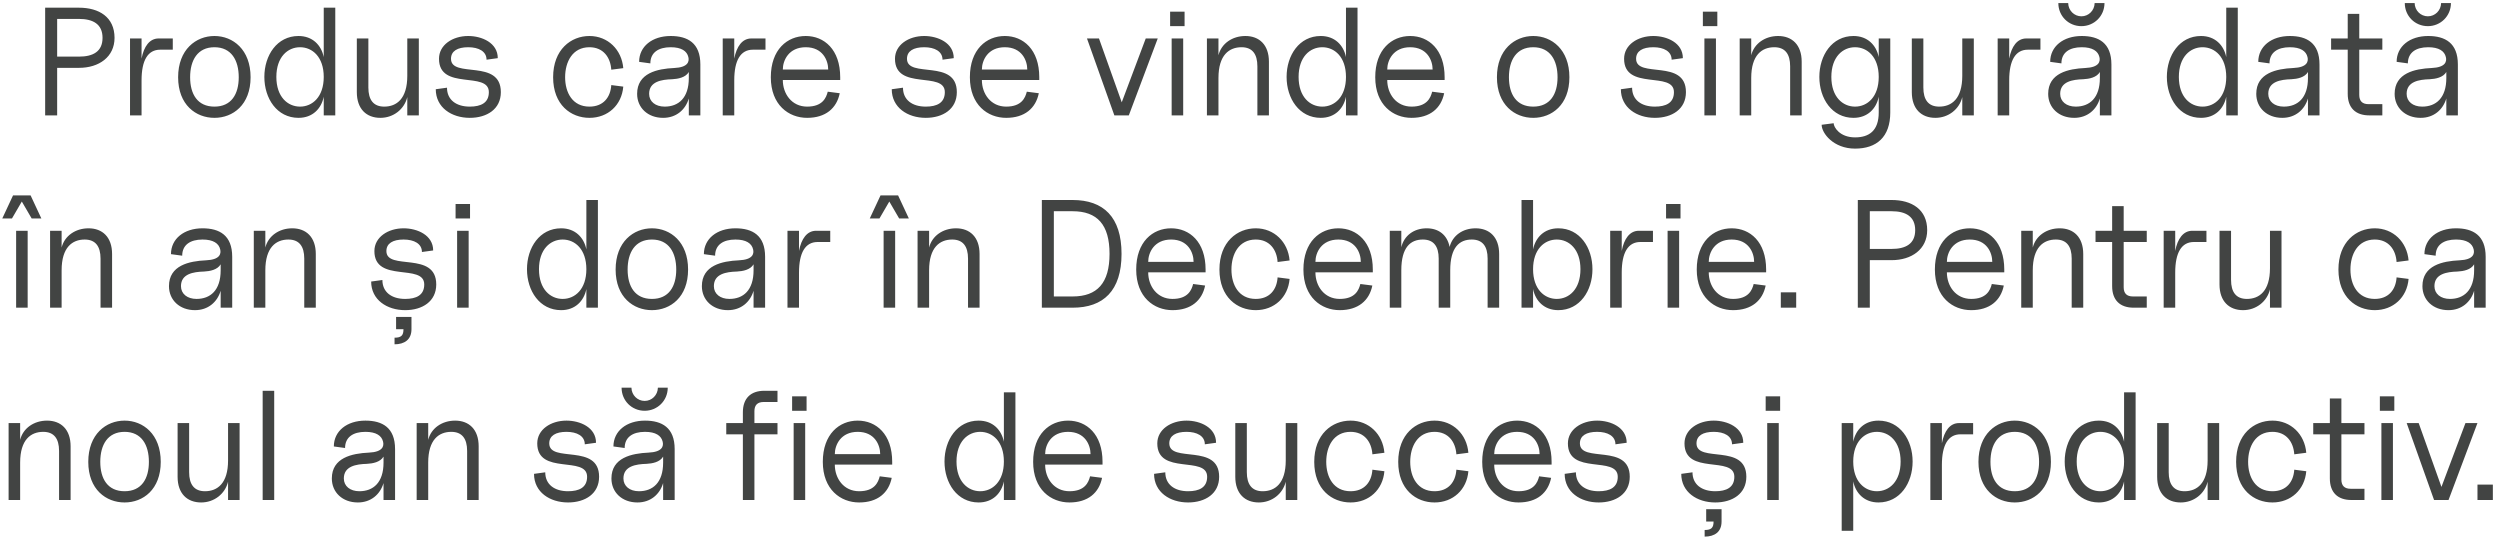<?xml version="1.0" encoding="UTF-8"?> <svg xmlns="http://www.w3.org/2000/svg" width="260" height="56" viewBox="0 0 260 56" fill="none"> <path d="M4.696 12H5.944V7.056H8.216C10.296 7.056 11.912 5.92 11.912 3.936C11.912 1.776 10.296 0.8 8.216 0.8H4.696V12ZM5.944 5.888V1.968H8.216C9.656 1.968 10.664 2.496 10.664 3.936C10.664 5.376 9.656 5.888 8.216 5.888H5.944ZM13.522 12H14.722V8.352C14.722 6.272 15.378 5.168 16.658 5.168H17.97V4H16.498C15.554 4 14.962 4.832 14.722 6.096V4H13.522V12ZM22.301 12.256C24.221 12.256 26.061 10.912 26.061 8.032C26.061 5.152 24.221 3.744 22.301 3.744C20.381 3.744 18.525 5.152 18.525 8.032C18.525 10.912 20.381 12.256 22.301 12.256ZM19.773 8.032C19.773 6.272 20.541 4.912 22.301 4.912C24.061 4.912 24.829 6.272 24.829 8.032C24.829 9.792 24.061 11.088 22.301 11.088C20.541 11.088 19.773 9.792 19.773 8.032ZM33.669 12H34.869V0.8H33.669V5.936C33.413 4.688 32.501 3.744 31.045 3.744C28.805 3.744 27.493 5.76 27.493 8C27.493 10.24 28.805 12.256 31.045 12.256C32.501 12.256 33.413 11.312 33.669 10.064V12ZM28.741 8C28.741 5.92 29.925 4.912 31.205 4.912C32.485 4.912 33.669 5.92 33.669 8C33.669 10.08 32.485 11.088 31.205 11.088C29.925 11.088 28.741 10.08 28.741 8ZM39.558 12.256C40.918 12.256 42.054 11.36 42.358 10.096V12H43.558V4H42.358V7.888C42.358 10.288 41.238 11.088 39.958 11.088C38.838 11.088 38.31 10.384 38.31 9.104V4H37.11V9.584C37.11 11.344 38.118 12.256 39.558 12.256ZM48.856 12.256C50.648 12.256 52.088 11.344 52.088 9.584C52.088 6.064 46.904 8.192 46.904 6.112C46.904 5.312 47.576 4.912 48.696 4.912C49.784 4.912 50.6 5.344 50.6 6.208L51.768 6.048C51.768 4.448 50.104 3.744 48.696 3.744C47.064 3.744 45.656 4.672 45.656 6.112C45.656 9.472 50.84 7.344 50.84 9.584C50.84 10.704 50.008 11.088 48.856 11.088C47.448 11.088 46.488 10.384 46.488 9.12L45.32 9.28C45.32 11.184 46.968 12.256 48.856 12.256ZM61.301 12.256C63.221 12.256 64.661 10.928 64.821 9.008L63.573 8.848C63.493 10.128 62.741 11.088 61.301 11.088C59.541 11.088 58.773 9.632 58.773 8.032C58.773 6.432 59.541 4.912 61.301 4.912C62.741 4.912 63.493 5.968 63.573 7.248L64.821 7.088C64.661 5.168 63.221 3.744 61.301 3.744C59.381 3.744 57.525 5.152 57.525 8.032C57.525 10.912 59.381 12.256 61.301 12.256ZM68.965 12.256C70.325 12.256 71.285 11.424 71.637 10.24V12H72.837V6.704C72.837 4.464 71.509 3.744 69.749 3.744C67.829 3.744 66.469 4.832 66.469 6.432L67.637 6.592C67.637 5.472 68.469 4.912 69.749 4.912C70.869 4.912 71.445 5.312 71.589 5.936C71.701 6.4 71.557 7.008 70.117 7.072C68.357 7.152 66.261 7.6 66.261 9.76C66.261 11.2 67.365 12.256 68.965 12.256ZM67.509 9.76C67.509 8.48 68.789 8.272 69.909 8.24C70.517 8.208 71.301 8.064 71.637 7.488V8.112C71.637 10.192 70.565 11.088 69.125 11.088C68.165 11.088 67.509 10.56 67.509 9.76ZM75.163 12H76.363V8.352C76.363 6.272 77.019 5.168 78.299 5.168H79.611V4H78.139C77.195 4 76.603 4.832 76.363 6.096V4H75.163V12ZM83.941 12.256C85.861 12.256 87.013 11.264 87.333 9.696L86.085 9.536C85.925 10.176 85.541 11.088 83.941 11.088C82.341 11.088 81.413 9.76 81.413 8.32H87.381V8.032C87.381 5.152 85.717 3.744 83.797 3.744C81.877 3.744 80.165 5.152 80.165 8.032C80.165 10.912 82.021 12.256 83.941 12.256ZM81.413 7.232C81.413 6.272 82.037 4.912 83.797 4.912C85.557 4.912 86.133 6.272 86.133 7.232H81.413ZM96.278 12.256C98.07 12.256 99.51 11.344 99.51 9.584C99.51 6.064 94.326 8.192 94.326 6.112C94.326 5.312 94.998 4.912 96.118 4.912C97.206 4.912 98.022 5.344 98.022 6.208L99.19 6.048C99.19 4.448 97.526 3.744 96.118 3.744C94.486 3.744 93.078 4.672 93.078 6.112C93.078 9.472 98.262 7.344 98.262 9.584C98.262 10.704 97.43 11.088 96.278 11.088C94.87 11.088 93.91 10.384 93.91 9.12L92.742 9.28C92.742 11.184 94.39 12.256 96.278 12.256ZM104.644 12.256C106.564 12.256 107.716 11.264 108.036 9.696L106.788 9.536C106.628 10.176 106.244 11.088 104.644 11.088C103.044 11.088 102.116 9.76 102.116 8.32H108.084V8.032C108.084 5.152 106.42 3.744 104.5 3.744C102.58 3.744 100.868 5.152 100.868 8.032C100.868 10.912 102.724 12.256 104.644 12.256ZM102.116 7.232C102.116 6.272 102.74 4.912 104.5 4.912C106.26 4.912 106.836 6.272 106.836 7.232H102.116ZM115.893 12H117.397L120.405 4H119.157L116.661 10.64L114.293 4H113.045L115.893 12ZM121.852 12H123.052V4H121.852V12ZM121.692 2.72H123.196V1.216H121.692V2.72ZM130.768 6.896V12H131.968V6.416C131.968 4.656 130.96 3.744 129.52 3.744C128.16 3.744 127.024 4.528 126.72 5.744V4H125.52V12H126.72V8.112C126.72 5.712 127.84 4.912 129.12 4.912C130.24 4.912 130.768 5.616 130.768 6.896ZM139.982 12H141.182V0.8H139.982V5.936C139.726 4.688 138.814 3.744 137.358 3.744C135.118 3.744 133.806 5.76 133.806 8C133.806 10.24 135.118 12.256 137.358 12.256C138.814 12.256 139.726 11.312 139.982 10.064V12ZM135.054 8C135.054 5.92 136.238 4.912 137.518 4.912C138.798 4.912 139.982 5.92 139.982 8C139.982 10.08 138.798 11.088 137.518 11.088C136.238 11.088 135.054 10.08 135.054 8ZM146.801 12.256C148.721 12.256 149.873 11.264 150.193 9.696L148.945 9.536C148.785 10.176 148.401 11.088 146.801 11.088C145.201 11.088 144.273 9.76 144.273 8.32H150.241V8.032C150.241 5.152 148.577 3.744 146.657 3.744C144.737 3.744 143.025 5.152 143.025 8.032C143.025 10.912 144.881 12.256 146.801 12.256ZM144.273 7.232C144.273 6.272 144.897 4.912 146.657 4.912C148.417 4.912 148.993 6.272 148.993 7.232H144.273ZM159.457 12.256C161.377 12.256 163.217 10.912 163.217 8.032C163.217 5.152 161.377 3.744 159.457 3.744C157.537 3.744 155.681 5.152 155.681 8.032C155.681 10.912 157.537 12.256 159.457 12.256ZM156.929 8.032C156.929 6.272 157.697 4.912 159.457 4.912C161.217 4.912 161.985 6.272 161.985 8.032C161.985 9.792 161.217 11.088 159.457 11.088C157.697 11.088 156.929 9.792 156.929 8.032ZM172.106 12.256C173.898 12.256 175.338 11.344 175.338 9.584C175.338 6.064 170.154 8.192 170.154 6.112C170.154 5.312 170.826 4.912 171.946 4.912C173.034 4.912 173.85 5.344 173.85 6.208L175.018 6.048C175.018 4.448 173.354 3.744 171.946 3.744C170.314 3.744 168.906 4.672 168.906 6.112C168.906 9.472 174.09 7.344 174.09 9.584C174.09 10.704 173.258 11.088 172.106 11.088C170.698 11.088 169.738 10.384 169.738 9.12L168.57 9.28C168.57 11.184 170.218 12.256 172.106 12.256ZM177.258 12H178.458V4H177.258V12ZM177.098 2.72H178.602V1.216H177.098V2.72ZM186.175 6.896V12H187.375V6.416C187.375 4.656 186.367 3.744 184.927 3.744C183.567 3.744 182.431 4.528 182.127 5.744V4H180.927V12H182.127V8.112C182.127 5.712 183.247 4.912 184.527 4.912C185.647 4.912 186.175 5.616 186.175 6.896ZM192.924 15.456C195.164 15.456 196.588 14.256 196.588 11.696V4H195.388V5.936C195.132 4.688 194.22 3.744 192.764 3.744C190.524 3.744 189.212 5.76 189.212 8C189.212 10.24 190.524 12.256 192.764 12.256C194.22 12.256 195.132 11.312 195.388 10.064V11.696C195.388 13.616 194.364 14.288 192.924 14.288C191.324 14.288 190.7 13.216 190.7 12.816L189.452 12.976C189.452 13.856 190.684 15.456 192.924 15.456ZM190.46 8C190.46 5.92 191.644 4.912 192.924 4.912C194.204 4.912 195.388 5.92 195.388 8C195.388 10.08 194.204 11.088 192.924 11.088C191.644 11.088 190.46 10.08 190.46 8ZM201.277 12.256C202.637 12.256 203.773 11.36 204.077 10.096V12H205.277V4H204.077V7.888C204.077 10.288 202.957 11.088 201.677 11.088C200.557 11.088 200.029 10.384 200.029 9.104V4H198.829V9.584C198.829 11.344 199.837 12.256 201.277 12.256ZM207.757 12H208.957V8.352C208.957 6.272 209.613 5.168 210.893 5.168H212.205V4H210.733C209.789 4 209.197 4.832 208.957 6.096V4H207.757V12ZM215.715 12.256C217.075 12.256 218.035 11.424 218.387 10.24V12H219.587V6.704C219.587 4.464 218.259 3.744 216.499 3.744C214.579 3.744 213.219 4.832 213.219 6.432L214.387 6.592C214.387 5.472 215.219 4.912 216.499 4.912C217.619 4.912 218.195 5.312 218.339 5.936C218.451 6.4 218.307 7.008 216.867 7.072C215.107 7.152 213.011 7.6 213.011 9.76C213.011 11.2 214.115 12.256 215.715 12.256ZM214.067 0.32C214.067 1.664 215.123 2.72 216.467 2.72C217.795 2.72 218.867 1.664 218.867 0.32H217.843C217.827 1.088 217.219 1.696 216.467 1.696C215.715 1.696 215.107 1.088 215.091 0.32H214.067ZM214.259 9.76C214.259 8.48 215.539 8.272 216.659 8.24C217.267 8.208 218.051 8.064 218.387 7.488V8.112C218.387 10.192 217.315 11.088 215.875 11.088C214.915 11.088 214.259 10.56 214.259 9.76ZM231.529 12H232.729V0.8H231.529V5.936C231.273 4.688 230.361 3.744 228.905 3.744C226.665 3.744 225.353 5.76 225.353 8C225.353 10.24 226.665 12.256 228.905 12.256C230.361 12.256 231.273 11.312 231.529 10.064V12ZM226.601 8C226.601 5.92 227.785 4.912 229.065 4.912C230.345 4.912 231.529 5.92 231.529 8C231.529 10.08 230.345 11.088 229.065 11.088C227.785 11.088 226.601 10.08 226.601 8ZM237.356 12.256C238.716 12.256 239.676 11.424 240.028 10.24V12H241.228V6.704C241.228 4.464 239.9 3.744 238.14 3.744C236.22 3.744 234.86 4.832 234.86 6.432L236.028 6.592C236.028 5.472 236.86 4.912 238.14 4.912C239.26 4.912 239.836 5.312 239.98 5.936C240.092 6.4 239.948 7.008 238.508 7.072C236.748 7.152 234.652 7.6 234.652 9.76C234.652 11.2 235.756 12.256 237.356 12.256ZM235.9 9.76C235.9 8.48 237.18 8.272 238.3 8.24C238.908 8.208 239.692 8.064 240.028 7.488V8.112C240.028 10.192 238.956 11.088 237.516 11.088C236.556 11.088 235.9 10.56 235.9 9.76ZM246.403 12H247.763V10.832H246.323C245.683 10.832 245.363 10.512 245.363 9.872V5.168H247.763V4H245.363V1.44H244.163V4H242.435V5.168H244.163V9.76C244.163 11.2 244.963 12 246.403 12ZM251.746 12.256C253.106 12.256 254.066 11.424 254.418 10.24V12H255.618V6.704C255.618 4.464 254.29 3.744 252.53 3.744C250.61 3.744 249.25 4.832 249.25 6.432L250.418 6.592C250.418 5.472 251.25 4.912 252.53 4.912C253.65 4.912 254.226 5.312 254.37 5.936C254.482 6.4 254.338 7.008 252.898 7.072C251.138 7.152 249.042 7.6 249.042 9.76C249.042 11.2 250.146 12.256 251.746 12.256ZM250.098 0.32C250.098 1.664 251.154 2.72 252.498 2.72C253.826 2.72 254.898 1.664 254.898 0.32H253.874C253.858 1.088 253.25 1.696 252.498 1.696C251.746 1.696 251.138 1.088 251.122 0.32H250.098ZM250.29 9.76C250.29 8.48 251.57 8.272 252.69 8.24C253.298 8.208 254.082 8.064 254.418 7.488V8.112C254.418 10.192 253.346 11.088 251.906 11.088C250.946 11.088 250.29 10.56 250.29 9.76ZM1.677 32H2.877V24H1.677V32ZM0.237 22.72H1.245L2.269 20.96L3.293 22.72H4.301L3.181 20.32H1.357L0.237 22.72ZM10.456 26.896V32H11.656V26.416C11.656 24.656 10.648 23.744 9.208 23.744C7.848 23.744 6.712 24.528 6.408 25.744V24H5.208V32H6.408V28.112C6.408 25.712 7.528 24.912 8.808 24.912C9.928 24.912 10.456 25.616 10.456 26.896ZM20.277 32.256C21.637 32.256 22.597 31.424 22.949 30.24V32H24.149V26.704C24.149 24.464 22.821 23.744 21.061 23.744C19.141 23.744 17.781 24.832 17.781 26.432L18.949 26.592C18.949 25.472 19.781 24.912 21.061 24.912C22.181 24.912 22.757 25.312 22.901 25.936C23.013 26.4 22.869 27.008 21.429 27.072C19.669 27.152 17.573 27.6 17.573 29.76C17.573 31.2 18.677 32.256 20.277 32.256ZM18.821 29.76C18.821 28.48 20.101 28.272 21.221 28.24C21.829 28.208 22.613 28.064 22.949 27.488V28.112C22.949 30.192 21.877 31.088 20.437 31.088C19.477 31.088 18.821 30.56 18.821 29.76ZM31.643 26.896V32H32.843V26.416C32.843 24.656 31.835 23.744 30.395 23.744C29.035 23.744 27.899 24.528 27.595 25.744V24H26.395V32H27.595V28.112C27.595 25.712 28.715 24.912 29.995 24.912C31.115 24.912 31.643 25.616 31.643 26.896ZM42.137 32.256C43.929 32.256 45.369 31.344 45.369 29.584C45.369 26.064 40.185 28.192 40.185 26.112C40.185 25.312 40.857 24.912 41.977 24.912C43.065 24.912 43.881 25.344 43.881 26.208L45.049 26.048C45.049 24.448 43.385 23.744 41.977 23.744C40.345 23.744 38.937 24.672 38.937 26.112C38.937 29.472 44.121 27.344 44.121 29.584C44.121 30.704 43.289 31.088 42.137 31.088C40.729 31.088 39.769 30.384 39.769 29.12L38.601 29.28C38.601 31.184 40.249 32.256 42.137 32.256ZM41.033 35.808C42.057 35.808 42.793 35.328 42.793 34.24V32.96H41.193V34.24H41.961C41.961 34.88 41.737 35.12 41.033 35.12V35.808ZM47.54 32H48.74V24H47.54V32ZM47.38 22.72H48.884V21.216H47.38V22.72ZM60.982 32H62.182V20.8H60.982V25.936C60.726 24.688 59.814 23.744 58.358 23.744C56.118 23.744 54.806 25.76 54.806 28C54.806 30.24 56.118 32.256 58.358 32.256C59.814 32.256 60.726 31.312 60.982 30.064V32ZM56.054 28C56.054 25.92 57.238 24.912 58.518 24.912C59.798 24.912 60.982 25.92 60.982 28C60.982 30.08 59.798 31.088 58.518 31.088C57.238 31.088 56.054 30.08 56.054 28ZM67.801 32.256C69.721 32.256 71.561 30.912 71.561 28.032C71.561 25.152 69.721 23.744 67.801 23.744C65.881 23.744 64.025 25.152 64.025 28.032C64.025 30.912 65.881 32.256 67.801 32.256ZM65.273 28.032C65.273 26.272 66.041 24.912 67.801 24.912C69.561 24.912 70.329 26.272 70.329 28.032C70.329 29.792 69.561 31.088 67.801 31.088C66.041 31.088 65.273 29.792 65.273 28.032ZM75.699 32.256C77.059 32.256 78.019 31.424 78.371 30.24V32H79.571V26.704C79.571 24.464 78.243 23.744 76.483 23.744C74.563 23.744 73.203 24.832 73.203 26.432L74.371 26.592C74.371 25.472 75.203 24.912 76.483 24.912C77.603 24.912 78.179 25.312 78.323 25.936C78.435 26.4 78.291 27.008 76.851 27.072C75.091 27.152 72.995 27.6 72.995 29.76C72.995 31.2 74.099 32.256 75.699 32.256ZM74.243 29.76C74.243 28.48 75.523 28.272 76.643 28.24C77.251 28.208 78.035 28.064 78.371 27.488V28.112C78.371 30.192 77.299 31.088 75.859 31.088C74.899 31.088 74.243 30.56 74.243 29.76ZM81.897 32H83.097V28.352C83.097 26.272 83.753 25.168 85.033 25.168H86.345V24H84.873C83.929 24 83.337 24.832 83.097 26.096V24H81.897V32ZM91.896 32H93.096V24H91.896V32ZM90.456 22.72H91.464L92.488 20.96L93.512 22.72H94.52L93.4 20.32H91.576L90.456 22.72ZM100.675 26.896V32H101.875V26.416C101.875 24.656 100.867 23.744 99.427 23.744C98.067 23.744 96.931 24.528 96.627 25.744V24H95.427V32H96.627V28.112C96.627 25.712 97.747 24.912 99.027 24.912C100.147 24.912 100.675 25.616 100.675 26.896ZM108.352 32H111.552C114.752 32 116.64 30.24 116.64 26.4C116.64 22.56 114.752 20.8 111.552 20.8H108.352V32ZM109.6 30.832V21.968H111.552C114.112 21.968 115.392 23.36 115.392 26.4C115.392 29.44 114.112 30.832 111.552 30.832H109.6ZM121.941 32.256C123.861 32.256 125.013 31.264 125.333 29.696L124.085 29.536C123.925 30.176 123.541 31.088 121.941 31.088C120.341 31.088 119.413 29.76 119.413 28.32H125.381V28.032C125.381 25.152 123.717 23.744 121.797 23.744C119.877 23.744 118.165 25.152 118.165 28.032C118.165 30.912 120.021 32.256 121.941 32.256ZM119.413 27.232C119.413 26.272 120.037 24.912 121.797 24.912C123.557 24.912 124.133 26.272 124.133 27.232H119.413ZM130.598 32.256C132.518 32.256 133.958 30.928 134.118 29.008L132.87 28.848C132.79 30.128 132.038 31.088 130.598 31.088C128.838 31.088 128.07 29.632 128.07 28.032C128.07 26.432 128.838 24.912 130.598 24.912C132.038 24.912 132.79 25.968 132.87 27.248L134.118 27.088C133.958 25.168 132.518 23.744 130.598 23.744C128.678 23.744 126.822 25.152 126.822 28.032C126.822 30.912 128.678 32.256 130.598 32.256ZM139.332 32.256C141.252 32.256 142.404 31.264 142.724 29.696L141.476 29.536C141.316 30.176 140.932 31.088 139.332 31.088C137.732 31.088 136.804 29.76 136.804 28.32H142.772V28.032C142.772 25.152 141.108 23.744 139.188 23.744C137.268 23.744 135.556 25.152 135.556 28.032C135.556 30.912 137.412 32.256 139.332 32.256ZM136.804 27.232C136.804 26.272 137.428 24.912 139.188 24.912C140.948 24.912 141.524 26.272 141.524 27.232H136.804ZM144.536 32H145.736V28.112C145.736 25.712 146.696 24.912 147.976 24.912C149.096 24.912 149.624 25.616 149.624 26.896V32H150.824V28.112C150.824 25.712 151.784 24.912 153.064 24.912C154.184 24.912 154.712 25.616 154.712 26.896V32H155.912V26.416C155.912 24.656 154.904 23.744 153.464 23.744C152.12 23.744 151.064 24.496 150.76 25.68C150.504 24.4 149.592 23.744 148.376 23.744C147.032 23.744 146.024 24.512 145.736 25.712V24H144.536V32ZM158.239 32H159.439V30.064C159.695 31.312 160.607 32.256 162.063 32.256C164.303 32.256 165.615 30.24 165.615 28C165.615 25.76 164.303 23.744 162.063 23.744C160.607 23.744 159.695 24.688 159.439 25.936V20.8H158.239V32ZM159.439 28C159.439 25.92 160.623 24.912 161.903 24.912C163.183 24.912 164.367 25.92 164.367 28C164.367 30.08 163.183 31.088 161.903 31.088C160.623 31.088 159.439 30.08 159.439 28ZM167.46 32H168.66V28.352C168.66 26.272 169.316 25.168 170.596 25.168H171.908V24H170.436C169.492 24 168.9 24.832 168.66 26.096V24H167.46V32ZM173.43 32H174.63V24H173.43V32ZM173.27 22.72H174.774V21.216H173.27V22.72ZM180.238 32.256C182.158 32.256 183.31 31.264 183.63 29.696L182.382 29.536C182.222 30.176 181.838 31.088 180.238 31.088C178.638 31.088 177.71 29.76 177.71 28.32H183.678V28.032C183.678 25.152 182.014 23.744 180.094 23.744C178.174 23.744 176.462 25.152 176.462 28.032C176.462 30.912 178.318 32.256 180.238 32.256ZM177.71 27.232C177.71 26.272 178.334 24.912 180.094 24.912C181.854 24.912 182.43 26.272 182.43 27.232H177.71ZM185.204 32H186.804V30.4H185.204V32ZM193.212 32H194.46V27.056H196.732C198.812 27.056 200.428 25.92 200.428 23.936C200.428 21.776 198.812 20.8 196.732 20.8H193.212V32ZM194.46 25.888V21.968H196.732C198.172 21.968 199.18 22.496 199.18 23.936C199.18 25.376 198.172 25.888 196.732 25.888H194.46ZM205.004 32.256C206.924 32.256 208.076 31.264 208.396 29.696L207.148 29.536C206.988 30.176 206.604 31.088 205.004 31.088C203.404 31.088 202.476 29.76 202.476 28.32H208.444V28.032C208.444 25.152 206.78 23.744 204.86 23.744C202.94 23.744 201.228 25.152 201.228 28.032C201.228 30.912 203.084 32.256 205.004 32.256ZM202.476 27.232C202.476 26.272 203.1 24.912 204.86 24.912C206.62 24.912 207.196 26.272 207.196 27.232H202.476ZM215.456 26.896V32H216.656V26.416C216.656 24.656 215.648 23.744 214.208 23.744C212.848 23.744 211.712 24.528 211.408 25.744V24H210.208V32H211.408V28.112C211.408 25.712 212.528 24.912 213.808 24.912C214.928 24.912 215.456 25.616 215.456 26.896ZM221.903 32H223.263V30.832H221.823C221.183 30.832 220.863 30.512 220.863 29.872V25.168H223.263V24H220.863V21.44H219.663V24H217.935V25.168H219.663V29.76C219.663 31.2 220.463 32 221.903 32ZM225.022 32H226.222V28.352C226.222 26.272 226.878 25.168 228.158 25.168H229.47V24H227.998C227.054 24 226.462 24.832 226.222 26.096V24H225.022V32ZM233.277 32.256C234.637 32.256 235.773 31.36 236.077 30.096V32H237.277V24H236.077V27.888C236.077 30.288 234.957 31.088 233.677 31.088C232.557 31.088 232.029 30.384 232.029 29.104V24H230.829V29.584C230.829 31.344 231.837 32.256 233.277 32.256ZM246.973 32.256C248.893 32.256 250.333 30.928 250.493 29.008L249.245 28.848C249.165 30.128 248.413 31.088 246.973 31.088C245.213 31.088 244.445 29.632 244.445 28.032C244.445 26.432 245.213 24.912 246.973 24.912C248.413 24.912 249.165 25.968 249.245 27.248L250.493 27.088C250.333 25.168 248.893 23.744 246.973 23.744C245.053 23.744 243.197 25.152 243.197 28.032C243.197 30.912 245.053 32.256 246.973 32.256ZM254.637 32.256C255.997 32.256 256.957 31.424 257.309 30.24V32H258.509V26.704C258.509 24.464 257.181 23.744 255.421 23.744C253.501 23.744 252.141 24.832 252.141 26.432L253.309 26.592C253.309 25.472 254.141 24.912 255.421 24.912C256.541 24.912 257.117 25.312 257.261 25.936C257.373 26.4 257.229 27.008 255.789 27.072C254.029 27.152 251.933 27.6 251.933 29.76C251.933 31.2 253.037 32.256 254.637 32.256ZM253.181 29.76C253.181 28.48 254.461 28.272 255.581 28.24C256.189 28.208 256.973 28.064 257.309 27.488V28.112C257.309 30.192 256.237 31.088 254.797 31.088C253.837 31.088 253.181 30.56 253.181 29.76ZM6.143 46.896V52H7.343V46.416C7.343 44.656 6.335 43.744 4.895 43.744C3.535 43.744 2.399 44.528 2.095 45.744V44H0.895V52H2.095V48.112C2.095 45.712 3.215 44.912 4.495 44.912C5.615 44.912 6.143 45.616 6.143 46.896ZM12.957 52.256C14.877 52.256 16.717 50.912 16.717 48.032C16.717 45.152 14.877 43.744 12.957 43.744C11.037 43.744 9.181 45.152 9.181 48.032C9.181 50.912 11.037 52.256 12.957 52.256ZM10.429 48.032C10.429 46.272 11.197 44.912 12.957 44.912C14.717 44.912 15.485 46.272 15.485 48.032C15.485 49.792 14.717 51.088 12.957 51.088C11.197 51.088 10.429 49.792 10.429 48.032ZM20.918 52.256C22.278 52.256 23.414 51.36 23.718 50.096V52H24.918V44H23.718V47.888C23.718 50.288 22.598 51.088 21.318 51.088C20.198 51.088 19.67 50.384 19.67 49.104V44H18.47V49.584C18.47 51.344 19.478 52.256 20.918 52.256ZM27.317 52H28.517V40.64H27.317V52ZM37.215 52.256C38.575 52.256 39.535 51.424 39.887 50.24V52H41.087V46.704C41.087 44.464 39.759 43.744 37.999 43.744C36.079 43.744 34.719 44.832 34.719 46.432L35.887 46.592C35.887 45.472 36.719 44.912 37.999 44.912C39.119 44.912 39.695 45.312 39.839 45.936C39.951 46.4 39.807 47.008 38.367 47.072C36.607 47.152 34.511 47.6 34.511 49.76C34.511 51.2 35.615 52.256 37.215 52.256ZM35.759 49.76C35.759 48.48 37.039 48.272 38.159 48.24C38.767 48.208 39.551 48.064 39.887 47.488V48.112C39.887 50.192 38.815 51.088 37.375 51.088C36.415 51.088 35.759 50.56 35.759 49.76ZM48.581 46.896V52H49.781V46.416C49.781 44.656 48.773 43.744 47.333 43.744C45.973 43.744 44.837 44.528 44.533 45.744V44H43.333V52H44.533V48.112C44.533 45.712 45.653 44.912 46.933 44.912C48.053 44.912 48.581 45.616 48.581 46.896ZM59.074 52.256C60.866 52.256 62.306 51.344 62.306 49.584C62.306 46.064 57.122 48.192 57.122 46.112C57.122 45.312 57.794 44.912 58.914 44.912C60.002 44.912 60.818 45.344 60.818 46.208L61.986 46.048C61.986 44.448 60.322 43.744 58.914 43.744C57.282 43.744 55.874 44.672 55.874 46.112C55.874 49.472 61.058 47.344 61.058 49.584C61.058 50.704 60.226 51.088 59.074 51.088C57.666 51.088 56.706 50.384 56.706 49.12L55.538 49.28C55.538 51.184 57.186 52.256 59.074 52.256ZM66.293 52.256C67.653 52.256 68.613 51.424 68.965 50.24V52H70.165V46.704C70.165 44.464 68.837 43.744 67.077 43.744C65.157 43.744 63.797 44.832 63.797 46.432L64.965 46.592C64.965 45.472 65.797 44.912 67.077 44.912C68.197 44.912 68.773 45.312 68.917 45.936C69.029 46.4 68.885 47.008 67.445 47.072C65.685 47.152 63.589 47.6 63.589 49.76C63.589 51.2 64.693 52.256 66.293 52.256ZM64.645 40.32C64.645 41.664 65.701 42.72 67.045 42.72C68.373 42.72 69.445 41.664 69.445 40.32H68.421C68.405 41.088 67.797 41.696 67.045 41.696C66.293 41.696 65.685 41.088 65.669 40.32H64.645ZM64.837 49.76C64.837 48.48 66.117 48.272 67.237 48.24C67.845 48.208 68.629 48.064 68.965 47.488V48.112C68.965 50.192 67.893 51.088 66.453 51.088C65.493 51.088 64.837 50.56 64.837 49.76ZM77.259 42.88V44H75.531V45.168H77.259V52H78.459V45.168H80.859V44H78.459V42.768C78.459 42.128 78.779 41.808 79.419 41.808H80.859V40.64H79.499C78.059 40.64 77.259 41.44 77.259 42.88ZM82.54 52H83.74V44H82.54V52ZM82.38 42.72H83.884V41.216H82.38V42.72ZM89.348 52.256C91.268 52.256 92.42 51.264 92.74 49.696L91.492 49.536C91.332 50.176 90.948 51.088 89.348 51.088C87.748 51.088 86.82 49.76 86.82 48.32H92.788V48.032C92.788 45.152 91.124 43.744 89.204 43.744C87.284 43.744 85.572 45.152 85.572 48.032C85.572 50.912 87.428 52.256 89.348 52.256ZM86.82 47.232C86.82 46.272 87.444 44.912 89.204 44.912C90.964 44.912 91.54 46.272 91.54 47.232H86.82ZM104.404 52H105.604V40.8H104.404V45.936C104.148 44.688 103.236 43.744 101.78 43.744C99.54 43.744 98.228 45.76 98.228 48C98.228 50.24 99.54 52.256 101.78 52.256C103.236 52.256 104.148 51.312 104.404 50.064V52ZM99.476 48C99.476 45.92 100.66 44.912 101.94 44.912C103.22 44.912 104.404 45.92 104.404 48C104.404 50.08 103.22 51.088 101.94 51.088C100.66 51.088 99.476 50.08 99.476 48ZM111.223 52.256C113.143 52.256 114.295 51.264 114.615 49.696L113.367 49.536C113.207 50.176 112.823 51.088 111.223 51.088C109.623 51.088 108.695 49.76 108.695 48.32H114.663V48.032C114.663 45.152 112.999 43.744 111.079 43.744C109.159 43.744 107.447 45.152 107.447 48.032C107.447 50.912 109.303 52.256 111.223 52.256ZM108.695 47.232C108.695 46.272 109.319 44.912 111.079 44.912C112.839 44.912 113.415 46.272 113.415 47.232H108.695ZM123.559 52.256C125.351 52.256 126.791 51.344 126.791 49.584C126.791 46.064 121.607 48.192 121.607 46.112C121.607 45.312 122.279 44.912 123.399 44.912C124.487 44.912 125.303 45.344 125.303 46.208L126.471 46.048C126.471 44.448 124.807 43.744 123.399 43.744C121.767 43.744 120.359 44.672 120.359 46.112C120.359 49.472 125.543 47.344 125.543 49.584C125.543 50.704 124.711 51.088 123.559 51.088C122.151 51.088 121.191 50.384 121.191 49.12L120.023 49.28C120.023 51.184 121.671 52.256 123.559 52.256ZM130.918 52.256C132.278 52.256 133.414 51.36 133.718 50.096V52H134.918V44H133.718V47.888C133.718 50.288 132.598 51.088 131.318 51.088C130.198 51.088 129.67 50.384 129.67 49.104V44H128.47V49.584C128.47 51.344 129.478 52.256 130.918 52.256ZM140.457 52.256C142.377 52.256 143.817 50.928 143.977 49.008L142.729 48.848C142.649 50.128 141.897 51.088 140.457 51.088C138.697 51.088 137.929 49.632 137.929 48.032C137.929 46.432 138.697 44.912 140.457 44.912C141.897 44.912 142.649 45.968 142.729 47.248L143.977 47.088C143.817 45.168 142.377 43.744 140.457 43.744C138.537 43.744 136.681 45.152 136.681 48.032C136.681 50.912 138.537 52.256 140.457 52.256ZM149.191 52.256C151.111 52.256 152.551 50.928 152.711 49.008L151.463 48.848C151.383 50.128 150.631 51.088 149.191 51.088C147.431 51.088 146.663 49.632 146.663 48.032C146.663 46.432 147.431 44.912 149.191 44.912C150.631 44.912 151.383 45.968 151.463 47.248L152.711 47.088C152.551 45.168 151.111 43.744 149.191 43.744C147.271 43.744 145.415 45.152 145.415 48.032C145.415 50.912 147.271 52.256 149.191 52.256ZM157.926 52.256C159.846 52.256 160.998 51.264 161.318 49.696L160.07 49.536C159.91 50.176 159.526 51.088 157.926 51.088C156.326 51.088 155.398 49.76 155.398 48.32H161.366V48.032C161.366 45.152 159.702 43.744 157.782 43.744C155.862 43.744 154.15 45.152 154.15 48.032C154.15 50.912 156.006 52.256 157.926 52.256ZM155.398 47.232C155.398 46.272 156.022 44.912 157.782 44.912C159.542 44.912 160.118 46.272 160.118 47.232H155.398ZM166.262 52.256C168.054 52.256 169.494 51.344 169.494 49.584C169.494 46.064 164.31 48.192 164.31 46.112C164.31 45.312 164.982 44.912 166.102 44.912C167.19 44.912 168.006 45.344 168.006 46.208L169.174 46.048C169.174 44.448 167.51 43.744 166.102 43.744C164.47 43.744 163.062 44.672 163.062 46.112C163.062 49.472 168.246 47.344 168.246 49.584C168.246 50.704 167.414 51.088 166.262 51.088C164.854 51.088 163.894 50.384 163.894 49.12L162.726 49.28C162.726 51.184 164.374 52.256 166.262 52.256ZM178.387 52.256C180.179 52.256 181.619 51.344 181.619 49.584C181.619 46.064 176.435 48.192 176.435 46.112C176.435 45.312 177.107 44.912 178.227 44.912C179.315 44.912 180.131 45.344 180.131 46.208L181.299 46.048C181.299 44.448 179.635 43.744 178.227 43.744C176.595 43.744 175.187 44.672 175.187 46.112C175.187 49.472 180.371 47.344 180.371 49.584C180.371 50.704 179.539 51.088 178.387 51.088C176.979 51.088 176.019 50.384 176.019 49.12L174.851 49.28C174.851 51.184 176.499 52.256 178.387 52.256ZM177.283 55.808C178.307 55.808 179.043 55.328 179.043 54.24V52.96H177.443V54.24H178.211C178.211 54.88 177.987 55.12 177.283 55.12V55.808ZM183.79 52H184.99V44H183.79V52ZM183.63 42.72H185.134V41.216H183.63V42.72ZM195.36 52.256C197.6 52.256 198.912 50.24 198.912 48C198.912 45.76 197.6 43.744 195.36 43.744C193.904 43.744 192.992 44.688 192.736 45.936V44H191.536V55.2H192.736V50.064C192.992 51.312 193.904 52.256 195.36 52.256ZM192.736 48C192.736 45.92 193.92 44.912 195.2 44.912C196.48 44.912 197.664 45.92 197.664 48C197.664 50.08 196.48 51.088 195.2 51.088C193.92 51.088 192.736 50.08 192.736 48ZM200.757 52H201.957V48.352C201.957 46.272 202.613 45.168 203.893 45.168H205.205V44H203.733C202.789 44 202.197 44.832 201.957 46.096V44H200.757V52ZM209.535 52.256C211.455 52.256 213.295 50.912 213.295 48.032C213.295 45.152 211.455 43.744 209.535 43.744C207.615 43.744 205.759 45.152 205.759 48.032C205.759 50.912 207.615 52.256 209.535 52.256ZM207.007 48.032C207.007 46.272 207.775 44.912 209.535 44.912C211.295 44.912 212.063 46.272 212.063 48.032C212.063 49.792 211.295 51.088 209.535 51.088C207.775 51.088 207.007 49.792 207.007 48.032ZM220.904 52H222.104V40.8H220.904V45.936C220.648 44.688 219.736 43.744 218.28 43.744C216.04 43.744 214.728 45.76 214.728 48C214.728 50.24 216.04 52.256 218.28 52.256C219.736 52.256 220.648 51.312 220.904 50.064V52ZM215.976 48C215.976 45.92 217.16 44.912 218.44 44.912C219.72 44.912 220.904 45.92 220.904 48C220.904 50.08 219.72 51.088 218.44 51.088C217.16 51.088 215.976 50.08 215.976 48ZM226.793 52.256C228.153 52.256 229.289 51.36 229.593 50.096V52H230.793V44H229.593V47.888C229.593 50.288 228.473 51.088 227.193 51.088C226.073 51.088 225.545 50.384 225.545 49.104V44H224.345V49.584C224.345 51.344 225.353 52.256 226.793 52.256ZM236.332 52.256C238.252 52.256 239.692 50.928 239.852 49.008L238.604 48.848C238.524 50.128 237.772 51.088 236.332 51.088C234.572 51.088 233.804 49.632 233.804 48.032C233.804 46.432 234.572 44.912 236.332 44.912C237.772 44.912 238.524 45.968 238.604 47.248L239.852 47.088C239.692 45.168 238.252 43.744 236.332 43.744C234.412 43.744 232.556 45.152 232.556 48.032C232.556 50.912 234.412 52.256 236.332 52.256ZM244.544 52H245.904V50.832H244.464C243.824 50.832 243.504 50.512 243.504 49.872V45.168H245.904V44H243.504V41.44H242.304V44H240.576V45.168H242.304V49.76C242.304 51.2 243.104 52 244.544 52ZM247.665 52H248.865V44H247.665V52ZM247.505 42.72H249.009V41.216H247.505V42.72ZM253.143 52H254.647L257.655 44H256.407L253.911 50.64L251.543 44H250.295L253.143 52ZM257.657 52H259.257V50.4H257.657V52Z" fill="#010402" fill-opacity="0.74"></path> </svg> 